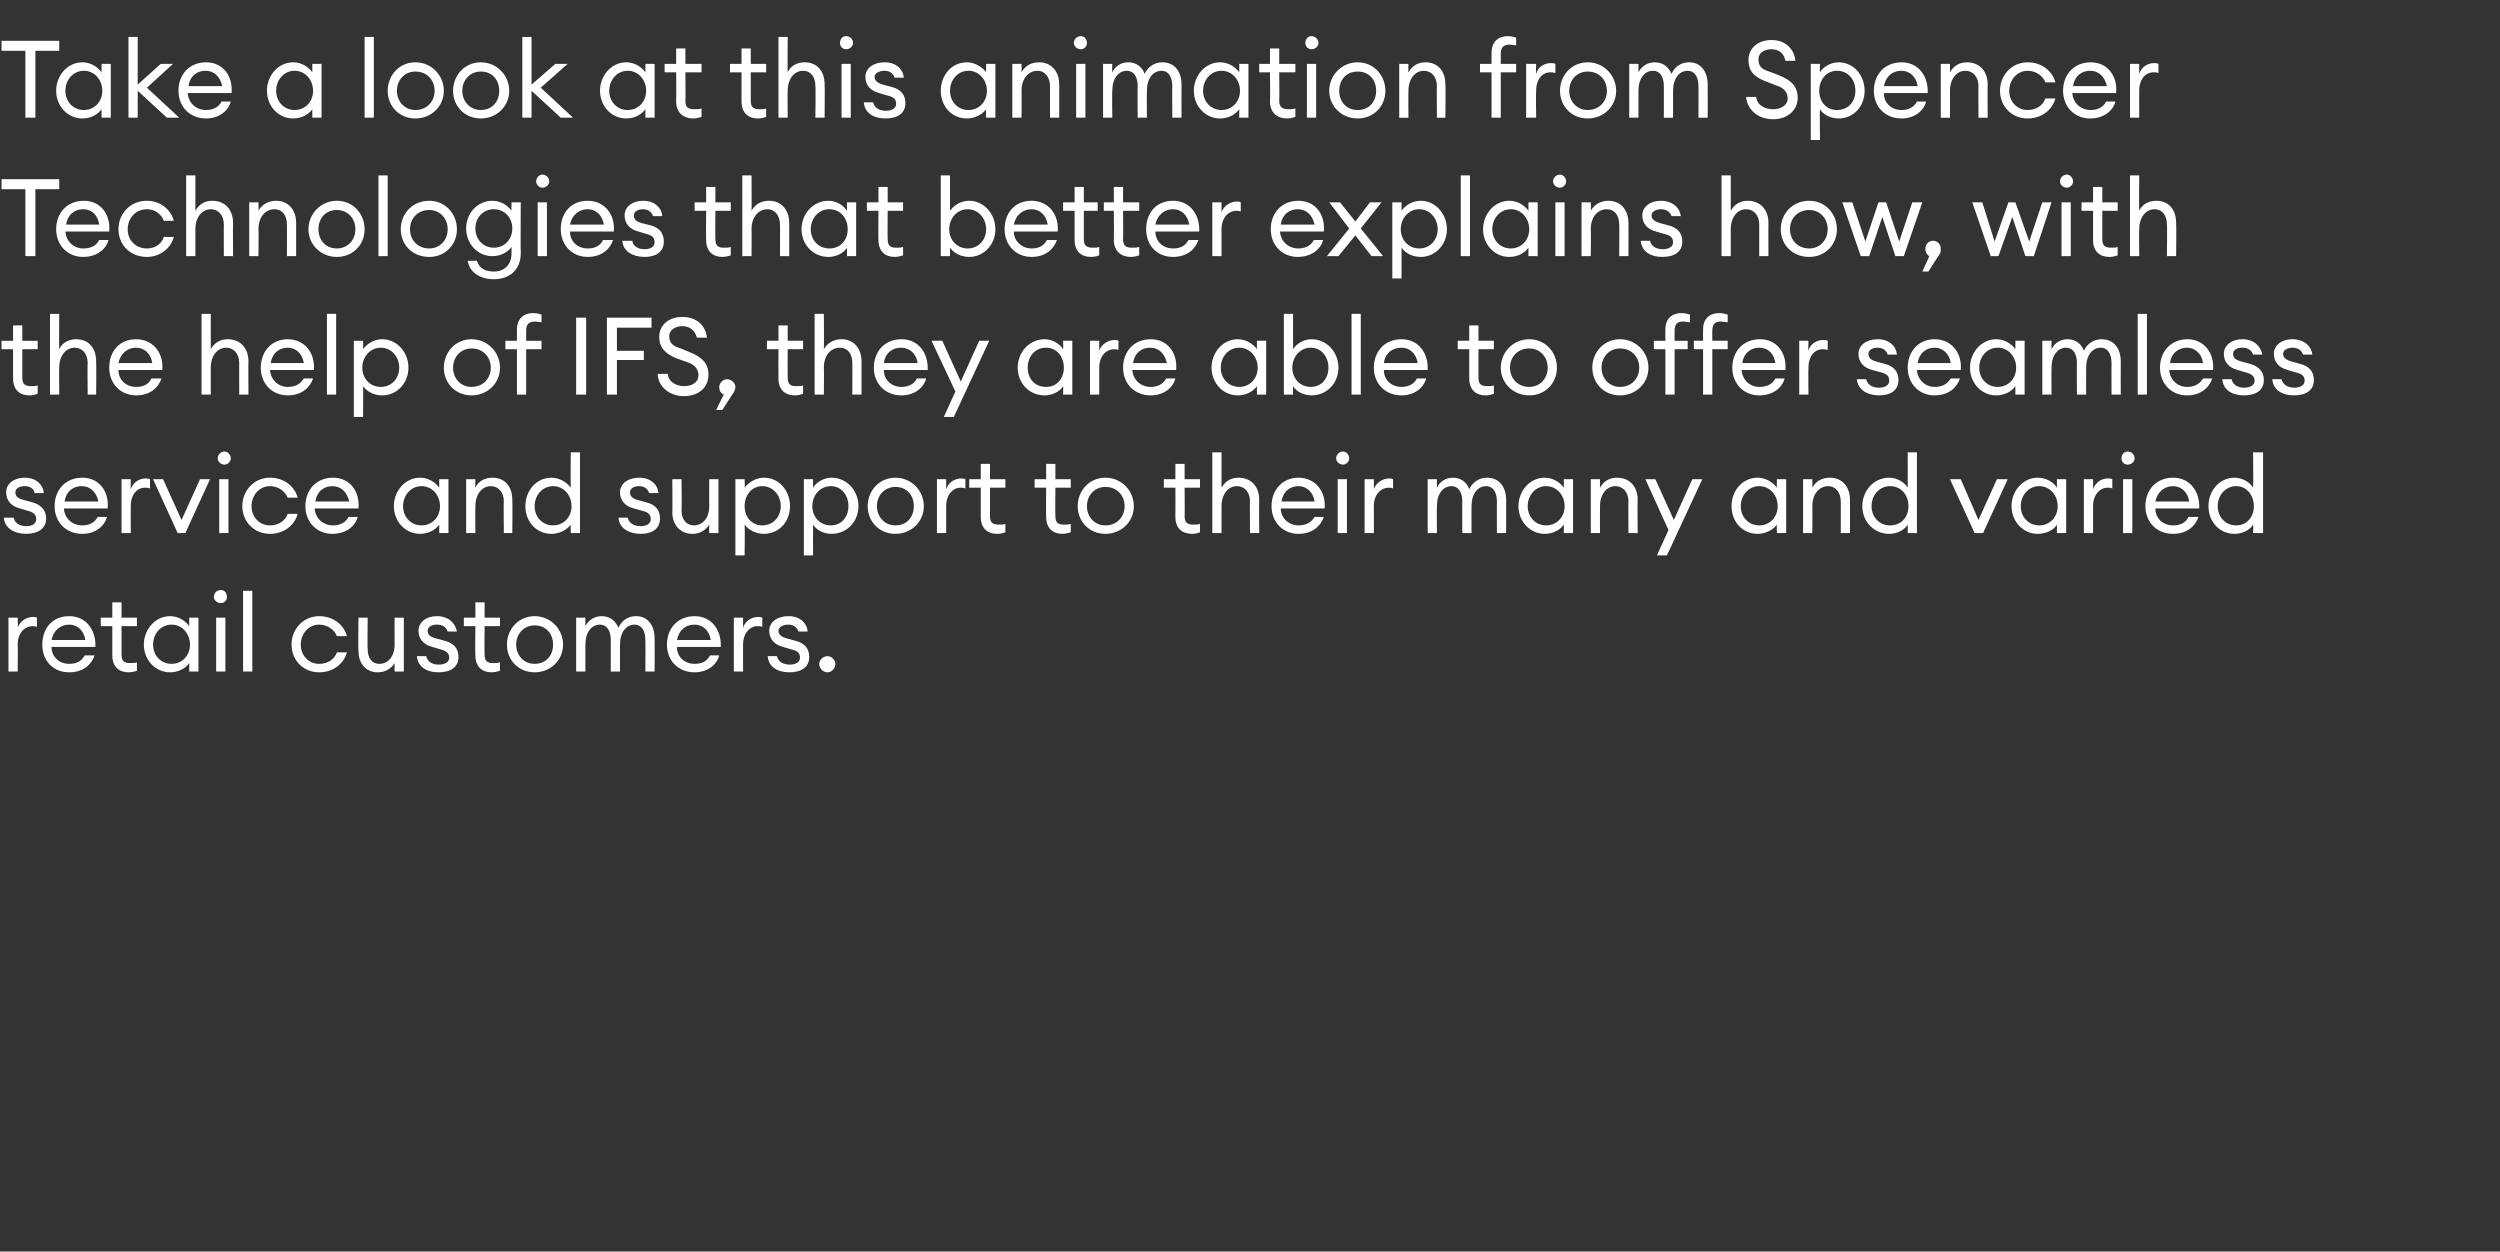 <?xml version="1.0" standalone="no"?><!DOCTYPE svg PUBLIC "-//W3C//DTD SVG 1.1//EN" "http://www.w3.org/Graphics/SVG/1.1/DTD/svg11.dtd"><svg xmlns="http://www.w3.org/2000/svg" version="1.1" width="325px" height="162.7px" viewBox="0 -4 325 162.7" style="top:-4px"><rect x="0" y="-4" width="325" height="162.7" fill="#333333" stroke="none"/><desc>Take a look at this animation from Spencer Technologies that better explains how, with the help of IFS, they are able</desc><defs/><g id="Polygon70902"><path d="m1.1 76.3h1.2s.04 1.34 0 1.3c.3-.9 1.2-1.4 2-1.4c.2 0 .3 0 .5.1v1.2c-.2-.1-.4-.1-.6-.1c-.9 0-1.9.8-1.9 2.4c.04.01 0 3.5 0 3.5H1.1v-7zM9 83.4c-2.1 0-3.5-1.5-3.5-3.6c0-2.1 1.3-3.7 3.5-3.7c2.2 0 3.5 1.8 3.4 4H6.7c0 1.3 1 2.2 2.3 2.2c.9 0 1.6-.3 2-1.1h1.3c-.4 1.2-1.5 2.2-3.3 2.2zm-2.3-4.2h4.4c-.2-1.3-1.1-2-2.1-2c-1 0-2 .6-2.3 2zm10 4.2c-1.2 0-2.1-.7-2.1-2.2v-3.8h-1.5v-1.1h1.5v-2h1.2v2h2v1.1h-2s-.01 3.66 0 3.7c0 .9.4 1.1 1.2 1.1c.2 0 .6 0 .8-.1v1.1c-.3.1-.6.2-1.1.2zm5.4-7.3c1.1 0 2 .6 2.5 1.3v-1.1h1.2v7h-1.2v-1.1c-.5.7-1.4 1.2-2.5 1.2c-1.9 0-3.4-1.6-3.4-3.6c0-2 1.5-3.7 3.4-3.7zm.2 1.1c-1.4 0-2.4 1.2-2.4 2.6c0 1.4 1 2.5 2.4 2.5c1.4 0 2.4-1.1 2.4-2.5c0-1.4-1-2.6-2.4-2.6zm6.4-2.8c-.5 0-.9-.4-.9-.8c0-.5.4-.9.9-.9c.5 0 .8.4.8.9c0 .4-.3.8-.8.8zm-.6 1.9h1.2v7h-1.2v-7zm3.5-3.5h1.2v10.5h-1.2V72.8zm9.9 10.6c-2.1 0-3.6-1.6-3.6-3.6c0-2 1.5-3.7 3.6-3.7c1.8 0 3.2 1.1 3.6 2.6h-1.3c-.3-.8-1.2-1.5-2.3-1.5c-1.4 0-2.4 1.2-2.4 2.6c0 1.4 1 2.5 2.4 2.5c1.1 0 2-.6 2.3-1.5h1.3c-.4 1.5-1.8 2.6-3.6 2.6zm5.1-7.1h1.2s-.05 4.1 0 4.1c0 1.2.6 1.9 1.5 1.9c1.1 0 2-.9 2-2.5c-.02-.04 0-3.5 0-3.5h1.2v7h-1.2s-.02-1.09 0-1.1c-.5.8-1.3 1.2-2.2 1.2c-1.5 0-2.5-1.1-2.5-2.8c-.05-.02 0-4.3 0-4.3zM57 83.4c-1.5 0-2.7-.7-2.8-2.1h1.2c.2.8.9 1.1 1.6 1.1c.8 0 1.4-.3 1.4-.9c0-.6-.4-.9-1.2-1.1l-1-.3c-1.2-.3-1.8-1.1-1.8-2.1c0-1.1 1-1.9 2.4-1.9c1.5 0 2.4.9 2.6 2h-1.2c-.2-.6-.7-.9-1.4-.9c-.7 0-1.2.3-1.2.8c0 .5.3.8 1.1 1l1.1.3c1.2.3 1.8 1 1.8 2.1c0 1.4-1.1 2-2.6 2zm6.9 0c-1.2 0-2.1-.7-2.1-2.2c-.05.01 0-3.8 0-3.8h-1.5v-1.1h1.5v-2h1.2v2h2v1.1h-2s-.04 3.66 0 3.7c0 .9.4 1.1 1.1 1.1c.3 0 .6 0 .9-.1v1.1c-.3.1-.7.2-1.1.2zm5.6 0c-2.1 0-3.6-1.6-3.6-3.6c0-2 1.5-3.7 3.6-3.7c2.1 0 3.7 1.7 3.7 3.7c0 2-1.6 3.6-3.7 3.6zm0-1.1c1.5 0 2.4-1.1 2.4-2.5c0-1.4-.9-2.5-2.4-2.5c-1.4 0-2.4 1.1-2.4 2.5c0 1.4 1 2.5 2.4 2.5zm5.4-6h1.2v1.1c.4-.8 1.2-1.3 2.1-1.3c1.1 0 1.8.6 2.2 1.5c.4-.9 1.2-1.5 2.3-1.5c1.5 0 2.4 1.2 2.4 2.9c.02-.01 0 4.3 0 4.3h-1.2s.02-4.13 0-4.1c0-1.2-.5-2-1.4-2c-1.1 0-1.9 1-1.9 2.6v3.5h-1.2v-4.1c0-1.2-.5-2-1.4-2c-1.1 0-1.9 1-1.9 2.6v3.5h-1.2v-7zm15.4 7.1c-2.1 0-3.6-1.5-3.6-3.6c0-2.1 1.4-3.7 3.6-3.7c2.2 0 3.5 1.8 3.4 4H88c0 1.3 1 2.2 2.3 2.2c.9 0 1.6-.3 2-1.1h1.2c-.3 1.2-1.5 2.2-3.2 2.2zM88 79.2h4.4c-.2-1.3-1.1-2-2.1-2c-1.1 0-2 .6-2.3 2zm7.4-2.9h1.2v1.3c.3-.9 1.1-1.4 2-1.4c.1 0 .3 0 .5.1v1.2c-.2-.1-.4-.1-.7-.1c-.8 0-1.8.8-1.8 2.4v3.5h-1.2v-7zm7.2 7.1c-1.5 0-2.7-.7-2.8-2.1h1.2c.2.8.9 1.1 1.7 1.1c.7 0 1.3-.3 1.3-.9c0-.6-.3-.9-1.2-1.1l-1-.3c-1.2-.3-1.8-1.1-1.8-2.1c0-1.1 1-1.9 2.5-1.9c1.5 0 2.4.9 2.5 2h-1.2c-.2-.6-.7-.9-1.3-.9c-.7 0-1.3.3-1.3.8c0 .5.4.8 1.1 1l1.1.3c1.2.3 1.8 1 1.8 2.1c0 1.4-1.1 2-2.6 2zm5 0c-.6 0-1.1-.5-1.1-1.1c0-.5.5-1 1.1-1c.5 0 1 .5 1 1c0 .6-.5 1.1-1 1.1z" stroke="none" fill="#fff"/></g><g id="Polygon70901"><path d="m3.4 65.4c-1.5 0-2.8-.7-2.9-2.1h1.3c.1.8.9 1.1 1.6 1.1c.8 0 1.3-.3 1.3-.9c0-.6-.3-.9-1.1-1.1l-1-.3C1.4 61.8.8 61 .8 60c0-1.1 1-1.9 2.4-1.9c1.5 0 2.4.9 2.5 2H4.5c-.1-.6-.6-.9-1.3-.9c-.7 0-1.2.3-1.2.8c0 .5.3.8 1.1 1l1.1.3c1.1.3 1.8 1 1.8 2.1c0 1.4-1.2 2-2.6 2zm7.3 0c-2.1 0-3.6-1.5-3.6-3.6c0-2.1 1.4-3.7 3.6-3.7c2.2 0 3.5 1.8 3.3 4H8.3c.1 1.3 1.1 2.2 2.4 2.2c.8 0 1.6-.3 2-1.1h1.2c-.3 1.2-1.5 2.2-3.2 2.2zm-2.3-4.2h4.4c-.3-1.3-1.1-2-2.2-2c-1 0-2 .6-2.2 2zm7.4-2.9h1.2s-.02 1.34 0 1.3c.3-.9 1.1-1.4 1.9-1.4c.2 0 .4 0 .6.1v1.2c-.2-.1-.4-.1-.7-.1c-.9 0-1.8.8-1.8 2.4c-.02.01 0 3.5 0 3.5h-1.2v-7zm4.1 0h1.3l2.4 5.3l2.4-5.3h1.3l-3.2 7h-1l-3.2-7zm9.3-1.9c-.5 0-.9-.4-.9-.8c0-.5.4-.9.9-.9c.4 0 .8.4.8.9c0 .4-.4.8-.8.8zm-.7 1.9h1.2v7h-1.2v-7zm6.6 7.1c-2.1 0-3.6-1.6-3.6-3.6c0-2 1.5-3.7 3.6-3.7c1.8 0 3.2 1.1 3.6 2.6h-1.3c-.3-.8-1.2-1.5-2.3-1.5c-1.4 0-2.4 1.2-2.4 2.6c0 1.4 1 2.5 2.4 2.5c1.1 0 2-.6 2.3-1.5h1.3c-.4 1.5-1.8 2.6-3.6 2.6zm8.1 0c-2 0-3.5-1.5-3.5-3.6c0-2.1 1.4-3.7 3.6-3.7c2.2 0 3.5 1.8 3.3 4h-5.7c.1 1.3 1.1 2.2 2.4 2.2c.8 0 1.6-.3 2-1.1h1.2c-.3 1.2-1.5 2.2-3.3 2.2zM41 61.2h4.4c-.3-1.3-1.1-2-2.2-2c-1 0-2 .6-2.2 2zm13.6-3.1c1.1 0 2 .6 2.5 1.3c-.01-.04 0-1.1 0-1.1h1.2v7h-1.2s-.01-1.09 0-1.1c-.5.7-1.4 1.2-2.5 1.2c-1.9 0-3.4-1.6-3.4-3.6c0-2 1.5-3.7 3.4-3.7zm.2 1.1c-1.4 0-2.4 1.2-2.4 2.6c0 1.4 1 2.5 2.4 2.5c1.4 0 2.4-1.1 2.4-2.5c0-1.4-1-2.6-2.4-2.6zm5.8-.9h1.2s-.03 1.06 0 1.1c.4-.9 1.3-1.3 2.2-1.3c1.6 0 2.6 1.1 2.6 2.9c.04-.03 0 4.3 0 4.3h-1.1s-.05-4.15 0-4.1c0-1.2-.7-2-1.7-2c-1.1 0-2 1-2 2.6c-.03.01 0 3.5 0 3.5h-1.2v-7zm11.1-.2c1 0 2 .6 2.5 1.3c-.04-.04 0-4.6 0-4.6h1.2v10.5h-1.2s-.04-1.09 0-1.1c-.5.7-1.5 1.2-2.5 1.2c-2 0-3.4-1.6-3.4-3.6c0-2 1.4-3.7 3.4-3.7zm.2 1.1c-1.4 0-2.4 1.2-2.4 2.6c0 1.4 1 2.5 2.4 2.5c1.4 0 2.4-1.1 2.4-2.5c0-1.4-1-2.6-2.4-2.6zm11.4 6.2c-1.5 0-2.8-.7-2.9-2.1h1.2c.2.8.9 1.1 1.7 1.1c.7 0 1.3-.3 1.3-.9c0-.6-.3-.9-1.1-1.1l-1.1-.3c-1.2-.3-1.8-1.1-1.8-2.1c0-1.1 1-1.9 2.5-1.9c1.5 0 2.4.9 2.5 2h-1.2c-.2-.6-.7-.9-1.3-.9c-.7 0-1.2.3-1.2.8c0 .5.3.8 1 1l1.1.3c1.2.3 1.8 1 1.8 2.1c0 1.4-1.1 2-2.5 2zm4.1-7.1h1.2s.05 4.1 0 4.1c0 1.2.7 1.9 1.6 1.9c1.1 0 2-.9 2-2.5c-.02-.04 0-3.5 0-3.5h1.2v7h-1.2s-.02-1.09 0-1.1c-.5.8-1.3 1.2-2.2 1.2c-1.5 0-2.6-1.1-2.6-2.8c.04-.02 0-4.3 0-4.3zm8.2 0h1.2s.05 1.06 0 1.1c.5-.7 1.5-1.3 2.5-1.3c2 0 3.4 1.7 3.4 3.7c0 2-1.4 3.6-3.4 3.6c-1 0-2-.5-2.5-1.2c.05.01 0 4 0 4h-1.2v-9.9zm3.5.9c-1.4 0-2.3 1.2-2.3 2.6c0 1.4.9 2.5 2.3 2.5c1.4 0 2.4-1.1 2.4-2.5c0-1.4-1-2.6-2.4-2.6zm5.4-.9h1.2s-.02 1.06 0 1.1c.4-.7 1.4-1.3 2.4-1.3c2 0 3.5 1.7 3.5 3.7c0 2-1.5 3.6-3.5 3.6c-1 0-2-.5-2.4-1.2c-.02.01 0 4 0 4h-1.2v-9.9zm3.5.9c-1.4 0-2.4 1.2-2.4 2.6c0 1.4 1 2.5 2.4 2.5c1.4 0 2.3-1.1 2.3-2.5c0-1.4-.9-2.6-2.3-2.6zm8.4 6.2c-2.1 0-3.6-1.6-3.6-3.6c0-2 1.5-3.7 3.6-3.7c2.1 0 3.7 1.7 3.7 3.7c0 2-1.6 3.6-3.7 3.6zm0-1.1c1.5 0 2.4-1.1 2.4-2.5c0-1.4-.9-2.5-2.4-2.5c-1.4 0-2.4 1.1-2.4 2.5c0 1.4 1 2.5 2.4 2.5zm5.4-6h1.2v1.3c.3-.9 1.1-1.4 2-1.4c.1 0 .3 0 .5.1v1.2c-.2-.1-.4-.1-.7-.1c-.8 0-1.8.8-1.8 2.4v3.5h-1.2v-7zm7.8 7.1c-1.2 0-2.1-.7-2.1-2.2v-3.8H126v-1.1h1.5v-2h1.2v2h2v1.1h-2v3.7c0 .9.4 1.1 1.2 1.1c.3 0 .6 0 .8-.1v1.1c-.3.1-.6.2-1.1.2zm8.5 0c-1.2 0-2.1-.7-2.1-2.2c-.03.01 0-3.8 0-3.8h-1.5v-1.1h1.5v-2h1.2v2h2v1.1h-2s-.03 3.66 0 3.7c0 .9.4 1.1 1.1 1.1c.3 0 .7 0 .9-.1v1.1c-.3.1-.7.2-1.1.2zm5.6 0c-2.1 0-3.6-1.6-3.6-3.6c0-2 1.5-3.7 3.6-3.7c2.1 0 3.7 1.7 3.7 3.7c0 2-1.6 3.6-3.7 3.6zm0-1.1c1.5 0 2.5-1.1 2.5-2.5c0-1.4-1-2.5-2.5-2.5c-1.4 0-2.4 1.1-2.4 2.5c0 1.4 1 2.5 2.4 2.5zm11.3 1.1c-1.3 0-2.2-.7-2.2-2.2c.02.01 0-3.8 0-3.8h-1.5v-1.1h1.5v-2h1.2v2h2v1.1h-2s.03 3.66 0 3.7c0 .9.4 1.1 1.2 1.1c.3 0 .6 0 .8-.1v1.1c-.3.1-.6.2-1 .2zm2.6-10.6h1.2v4.6c.5-.9 1.3-1.3 2.2-1.3c1.6 0 2.7 1.1 2.7 2.9c-.04-.03 0 4.3 0 4.3h-1.2s-.03-4.15 0-4.1c0-1.2-.7-2-1.7-2c-1.1 0-2 1-2 2.6v3.5h-1.2V54.8zm11.2 10.6c-2 0-3.5-1.5-3.5-3.6c0-2.1 1.4-3.7 3.5-3.7c2.2 0 3.6 1.8 3.4 4h-5.7c0 1.3 1.1 2.2 2.3 2.2c.9 0 1.6-.3 2.1-1.1h1.2c-.4 1.2-1.5 2.2-3.3 2.2zm-2.2-4.2h4.3c-.2-1.3-1.1-2-2.1-2c-1 0-2 .6-2.2 2zm8-4.8c-.5 0-.9-.4-.9-.8c0-.5.4-.9.9-.9c.4 0 .8.4.8.9c0 .4-.4.8-.8.8zm-.7 1.9h1.2v7h-1.2v-7zm3.5 0h1.2s.02 1.34 0 1.3c.3-.9 1.2-1.4 2-1.4c.2 0 .3 0 .5.1v1.2c-.2-.1-.4-.1-.6-.1c-.9 0-1.9.8-1.9 2.4c.02.01 0 3.5 0 3.5h-1.2v-7zm8.2 0h1.2s-.03 1.06 0 1.1c.4-.8 1.1-1.3 2.1-1.3c1 0 1.8.6 2.1 1.5c.4-.9 1.3-1.5 2.3-1.5c1.6 0 2.5 1.2 2.5 2.9v4.3h-1.2s-.02-4.13 0-4.1c0-1.2-.5-2-1.4-2c-1.1 0-1.9 1-1.9 2.6c-.02.01 0 3.5 0 3.5h-1.2s-.02-4.13 0-4.1c0-1.2-.5-2-1.4-2c-1.1 0-1.9 1-1.9 2.6c-.03.01 0 3.5 0 3.5h-1.2v-7zm15.2-.2c1.1 0 2 .6 2.5 1.3c.01-.04 0-1.1 0-1.1h1.2v7h-1.2s.01-1.09 0-1.1c-.5.7-1.4 1.2-2.5 1.2c-1.9 0-3.4-1.6-3.4-3.6c0-2 1.5-3.7 3.4-3.7zm.2 1.1c-1.4 0-2.4 1.2-2.4 2.6c0 1.4 1 2.5 2.4 2.5c1.4 0 2.4-1.1 2.4-2.5c0-1.4-1-2.6-2.4-2.6zm5.8-.9h1.2s-.02 1.06 0 1.1c.5-.9 1.3-1.3 2.2-1.3c1.6 0 2.7 1.1 2.7 2.9c-.05-.03 0 4.3 0 4.3h-1.2s-.04-4.15 0-4.1c0-1.2-.7-2-1.7-2c-1.1 0-2 1-2 2.6c-.02.01 0 3.5 0 3.5h-1.2v-7zm8.6 9.9l1.5-3.3l-3-6.6h1.3l2.4 5.3l2.4-5.3h1.3l-4.6 9.9h-1.3zm13.1-10.1c1 0 2 .6 2.5 1.3c-.04-.04 0-1.1 0-1.1h1.2v7H231s-.04-1.09 0-1.1c-.5.7-1.5 1.2-2.5 1.2c-2 0-3.4-1.6-3.4-3.6c0-2 1.4-3.7 3.4-3.7zm.2 1.1c-1.4 0-2.4 1.2-2.4 2.6c0 1.4 1 2.5 2.4 2.5c1.4 0 2.4-1.1 2.4-2.5c0-1.4-1-2.6-2.4-2.6zm5.7-.9h1.2s.03 1.06 0 1.1c.5-.9 1.3-1.3 2.3-1.3c1.5 0 2.6 1.1 2.6 2.9v4.3h-1.2v-4.1c0-1.2-.7-2-1.6-2c-1.2 0-2.1 1-2.1 2.6c.03.01 0 3.5 0 3.5h-1.2v-7zm11.2-.2c1 0 2 .6 2.4 1.3c.02-.04 0-4.6 0-4.6h1.2v10.5H248s.02-1.09 0-1.1c-.4.7-1.4 1.2-2.4 1.2c-2 0-3.5-1.6-3.5-3.6c0-2 1.5-3.7 3.5-3.7zm.1 1.1c-1.4 0-2.4 1.2-2.4 2.6c0 1.4 1 2.5 2.4 2.5c1.5 0 2.4-1.1 2.4-2.5c0-1.4-.9-2.6-2.4-2.6zm7.8-.9h1.4l2.3 5.3l2.4-5.3h1.4l-3.2 7h-1.1l-3.2-7zm11.4-.2c1.1 0 2.1.6 2.5 1.3c.01-.04 0-1.1 0-1.1h1.2v7h-1.2s.01-1.09 0-1.1c-.4.7-1.4 1.2-2.5 1.2c-1.9 0-3.4-1.6-3.4-3.6c0-2 1.5-3.7 3.4-3.7zm.2 1.1c-1.4 0-2.4 1.2-2.4 2.6c0 1.4 1 2.5 2.4 2.5c1.4 0 2.4-1.1 2.4-2.5c0-1.4-1-2.6-2.4-2.6zm5.8-.9h1.2v1.3c.3-.9 1.1-1.4 1.9-1.4c.2 0 .4 0 .6.1v1.2c-.2-.1-.4-.1-.7-.1c-.8 0-1.8.8-1.8 2.4v3.5h-1.2v-7zm5.7-1.9c-.5 0-.8-.4-.8-.8c0-.5.3-.9.8-.9c.5 0 .9.4.9.9c0 .4-.4.8-.9.8zm-.6 1.9h1.2v7H276v-7zm6.5 7.1c-2.1 0-3.6-1.5-3.6-3.6c0-2.1 1.4-3.7 3.6-3.7c2.2 0 3.5 1.8 3.4 4h-5.7c0 1.3 1 2.2 2.3 2.2c.9 0 1.6-.3 2-1.1h1.3c-.4 1.2-1.5 2.2-3.3 2.2zm-2.3-4.2h4.4c-.2-1.3-1.1-2-2.1-2c-1 0-2 .6-2.3 2zm10.3-3.1c1 0 2 .6 2.4 1.3c.05-.04 0-4.6 0-4.6h1.3v10.5h-1.3s.05-1.09 0-1.1c-.4.7-1.4 1.2-2.4 1.2c-2 0-3.4-1.6-3.4-3.6c0-2 1.4-3.7 3.4-3.7zm.2 1.1c-1.4 0-2.4 1.2-2.4 2.6c0 1.4 1 2.5 2.4 2.5c1.4 0 2.3-1.1 2.3-2.5c0-1.4-.9-2.6-2.3-2.6z" stroke="none" fill="#fff"/></g><g id="Polygon70900"><path d="m3.8 47.4c-1.2 0-2.1-.7-2.1-2.2v-3.8H.2v-1.1h1.5v-2h1.2v2h2v1.1h-2s.01 3.66 0 3.7c0 .9.4 1.1 1.2 1.1c.3 0 .6 0 .8-.1v1.1c-.3.1-.6.2-1.1.2zm2.7-10.6h1.2s-.03 4.56 0 4.6c.4-.9 1.3-1.3 2.2-1.3c1.6 0 2.6 1.1 2.6 2.9c.04-.03 0 4.3 0 4.3h-1.1s-.05-4.15 0-4.1c0-1.2-.7-2-1.7-2c-1.1 0-2 1-2 2.6c-.03.01 0 3.5 0 3.5H6.5V36.8zm11.2 10.6c-2 0-3.5-1.5-3.5-3.6c0-2.1 1.3-3.7 3.5-3.7c2.2 0 3.6 1.8 3.4 4h-5.7c0 1.3 1 2.2 2.3 2.2c.9 0 1.6-.3 2-1.1h1.3c-.4 1.2-1.5 2.2-3.3 2.2zm-2.3-4.2h4.4c-.2-1.3-1.1-2-2.1-2c-1 0-2 .6-2.3 2zm10.8-6.4h1.2v4.6c.5-.9 1.3-1.3 2.2-1.3c1.6 0 2.7 1.1 2.7 2.9c-.03-.03 0 4.3 0 4.3h-1.2s-.02-4.15 0-4.1c0-1.2-.7-2-1.7-2c-1.1 0-2 1-2 2.6v3.5h-1.2V36.8zm11.2 10.6c-2 0-3.5-1.5-3.5-3.6c0-2.1 1.4-3.7 3.5-3.7c2.2 0 3.6 1.8 3.4 4h-5.7c.1 1.3 1.1 2.2 2.3 2.2c.9 0 1.6-.3 2.1-1.1h1.2c-.4 1.2-1.5 2.2-3.3 2.2zm-2.2-4.2h4.3c-.2-1.3-1.1-2-2.1-2c-1 0-2 .6-2.2 2zm7.3-6.4h1.2v10.5h-1.2V36.8zm3.5 3.5h1.2s.03 1.06 0 1.1c.5-.7 1.4-1.3 2.5-1.3c1.9 0 3.4 1.7 3.4 3.7c0 2-1.5 3.6-3.4 3.6c-1.1 0-2-.5-2.5-1.2c.03.01 0 4 0 4H46v-9.9zm3.5.9c-1.4 0-2.4 1.2-2.4 2.6c0 1.4 1 2.5 2.4 2.5c1.4 0 2.4-1.1 2.4-2.5c0-1.4-1-2.6-2.4-2.6zm11.8 6.2c-2.1 0-3.6-1.6-3.6-3.6c0-2 1.5-3.7 3.6-3.7c2.1 0 3.7 1.7 3.7 3.7c0 2-1.6 3.6-3.7 3.6zm0-1.1c1.5 0 2.5-1.1 2.5-2.5c0-1.4-1-2.5-2.5-2.5c-1.4 0-2.4 1.1-2.4 2.5c0 1.4 1 2.5 2.4 2.5zm5.9-4.9h-1.5v-1.1h1.5v-1.4c0-1.5.9-2.2 2.1-2.2c.5 0 .8.1 1.1.2v1c-.2 0-.6-.1-.8-.1c-.8 0-1.2.3-1.2 1.2v1.3h2v1.1h-2v5.9h-1.2v-5.9zm7.7-4.1h1.3v10h-1.3v-10zm4 0h5.8v1.3h-4.5v3h3.5v1.2h-3.5v4.5h-1.3v-10zm7.9 7.3c.1 1.1 1.2 1.6 2.1 1.6c1.1 0 1.9-.5 1.9-1.4c0-.8-.5-1.4-1.4-1.7l-1.4-.5c-1.5-.6-2.3-1.4-2.3-2.8c0-1.6 1.3-2.6 3-2.6c2.1 0 3.1 1.4 3.2 2.7h-1.3c-.3-1.1-1.1-1.5-1.9-1.5c-.9 0-1.7.5-1.7 1.3c0 .9.5 1.3 1.5 1.6l1.2.5c1.5.6 2.4 1.4 2.4 2.9c0 1.7-1.3 2.8-3.2 2.8c-2 0-3.4-1.4-3.4-2.9h1.3zm7.1 4.7h-.8s.98-2.02 1-2c-.4-.2-.6-.5-.6-1c0-.5.5-1 1-1c.6 0 1.1.5 1.1 1c0 .3-.1.5-.2.7c-.02-.02-1.5 2.3-1.5 2.3zm9.4-1.9c-1.2 0-2.1-.7-2.1-2.2c-.02.01 0-3.8 0-3.8h-1.5v-1.1h1.5v-2h1.2v2h2v1.1h-2s-.02 3.66 0 3.7c0 .9.4 1.1 1.1 1.1c.3 0 .7 0 .9-.1v1.1c-.3.1-.6.2-1.1.2zm2.6-10.6h1.2s.04 4.56 0 4.6c.5-.9 1.4-1.3 2.3-1.3c1.5 0 2.6 1.1 2.6 2.9v4.3h-1.2s.02-4.15 0-4.1c0-1.2-.6-2-1.6-2c-1.2 0-2.1 1-2.1 2.6c.04.01 0 3.5 0 3.5h-1.2V36.8zm11.3 10.6c-2.1 0-3.6-1.5-3.6-3.6c0-2.1 1.4-3.7 3.6-3.7c2.2 0 3.5 1.8 3.4 4h-5.7c0 1.3 1 2.2 2.3 2.2c.8 0 1.6-.3 2-1.1h1.2c-.3 1.2-1.5 2.2-3.2 2.2zm-2.3-4.2h4.4c-.2-1.3-1.1-2-2.2-2c-1 0-2 .6-2.2 2zm7.8 7l1.5-3.3l-3.1-6.6h1.4l2.4 5.3l2.4-5.3h1.3l-4.6 9.9h-1.3zm13.1-10.1c1 0 2 .6 2.4 1.3c.04-.04 0-1.1 0-1.1h1.2v7h-1.2s.04-1.09 0-1.1c-.4.7-1.4 1.2-2.4 1.2c-2 0-3.5-1.6-3.5-3.6c0-2 1.5-3.7 3.5-3.7zm.2 1.1c-1.5 0-2.4 1.2-2.4 2.6c0 1.4.9 2.5 2.4 2.5c1.4 0 2.3-1.1 2.3-2.5c0-1.4-.9-2.6-2.3-2.6zm5.7-.9h1.2v1.3c.3-.9 1.2-1.4 2-1.4c.2 0 .3 0 .5.1v1.2c-.2-.1-.4-.1-.6-.1c-.9 0-1.9.8-1.9 2.4v3.5h-1.2v-7zm7.9 7.1c-2.1 0-3.6-1.5-3.6-3.6c0-2.1 1.4-3.7 3.6-3.7c2.2 0 3.5 1.8 3.3 4h-5.7c.1 1.3 1.1 2.2 2.4 2.2c.8 0 1.6-.3 2-1.1h1.2c-.3 1.2-1.5 2.2-3.2 2.2zm-2.3-4.2h4.4c-.3-1.3-1.1-2-2.2-2c-1 0-2 .6-2.2 2zm13.6-3.1c1.1 0 2 .6 2.5 1.3c.01-.04 0-1.1 0-1.1h1.2v7h-1.2s.01-1.09 0-1.1c-.5.7-1.4 1.2-2.5 1.2c-1.9 0-3.4-1.6-3.4-3.6c0-2 1.5-3.7 3.4-3.7zm.2 1.1c-1.4 0-2.4 1.2-2.4 2.6c0 1.4 1 2.5 2.4 2.5c1.4 0 2.4-1.1 2.4-2.5c0-1.4-1-2.6-2.4-2.6zm7 6.1h-1.2V36.8h1.2s-.02 4.56 0 4.6c.4-.7 1.4-1.3 2.4-1.3c2 0 3.5 1.7 3.5 3.7c0 2-1.5 3.6-3.5 3.6c-1 0-2-.5-2.4-1.2c-.02.01 0 1.1 0 1.1zm2.3-6.1c-1.4 0-2.4 1.2-2.4 2.6c0 1.4 1 2.5 2.4 2.5c1.4 0 2.3-1.1 2.3-2.5c0-1.4-.9-2.6-2.3-2.6zm5.3-4.4h1.2v10.5h-1.2V36.8zm6.5 10.6c-2.1 0-3.6-1.5-3.6-3.6c0-2.1 1.4-3.7 3.6-3.7c2.2 0 3.5 1.8 3.4 4h-5.7c0 1.3 1 2.2 2.3 2.2c.8 0 1.6-.3 2-1.1h1.2c-.3 1.2-1.5 2.2-3.2 2.2zm-2.3-4.2h4.4c-.2-1.3-1.1-2-2.1-2c-1.1 0-2.1.6-2.3 2zm13.2 4.2c-1.2 0-2.1-.7-2.1-2.2v-3.8h-1.5v-1.1h1.5v-2h1.2v2h2v1.1h-2v3.7c0 .9.4 1.1 1.2 1.1c.3 0 .6 0 .8-.1v1.1c-.3.1-.6.2-1.1.2zm5.7 0c-2.1 0-3.7-1.6-3.7-3.6c0-2 1.6-3.7 3.7-3.7c2.1 0 3.6 1.7 3.6 3.7c0 2-1.5 3.6-3.6 3.6zm0-1.1c1.4 0 2.4-1.1 2.4-2.5c0-1.4-1-2.5-2.4-2.5c-1.5 0-2.5 1.1-2.5 2.5c0 1.4 1 2.5 2.5 2.5zm11.8 1.1c-2.1 0-3.6-1.6-3.6-3.6c0-2 1.5-3.7 3.6-3.7c2.1 0 3.7 1.7 3.7 3.7c0 2-1.6 3.6-3.7 3.6zm0-1.1c1.5 0 2.5-1.1 2.5-2.5c0-1.4-1-2.5-2.5-2.5c-1.4 0-2.4 1.1-2.4 2.5c0 1.4 1 2.5 2.4 2.5zm5.9-4.9H215v-1.1h1.5s-.02-1.46 0-1.5c0-1.4.9-2.1 2.1-2.1c.4 0 .8.1 1.1.2v1c-.2 0-.6-.1-.9-.1c-.7 0-1.1.3-1.1 1.2c-.02 0 0 1.3 0 1.3h1.7v1.1h-1.7v5.9h-1.2v-5.9zm4.9 0h-1.2v-1.1h1.2s-.02-1.46 0-1.5c0-1.4.9-2.1 2.1-2.1c.4 0 .8.1 1.1.2v1c-.2 0-.6-.1-.9-.1c-.7 0-1.1.3-1.1 1.2c-.02 0 0 1.3 0 1.3h2v1.1h-2v5.9h-1.2v-5.9zm7.3 6c-2 0-3.5-1.5-3.5-3.6c0-2.1 1.4-3.7 3.6-3.7c2.2 0 3.5 1.8 3.3 4h-5.7c.1 1.3 1.1 2.2 2.3 2.2c.9 0 1.7-.3 2.1-1.1h1.2c-.3 1.2-1.5 2.2-3.3 2.2zm-2.2-4.2h4.3c-.2-1.3-1-2-2.1-2c-1 0-2 .6-2.2 2zm7.4-2.9h1.2s-.04 1.34 0 1.3c.2-.9 1.1-1.4 1.9-1.4c.2 0 .4 0 .6.1v1.2c-.3-.1-.5-.1-.7-.1c-.9 0-1.8.8-1.8 2.4c-.04.01 0 3.5 0 3.5h-1.2v-7zm10.4 7.1c-1.5 0-2.8-.7-2.9-2.1h1.2c.2.8.9 1.1 1.7 1.1c.7 0 1.3-.3 1.3-.9c0-.6-.3-.9-1.1-1.1l-1.1-.3c-1.2-.3-1.8-1.1-1.8-2.1c0-1.1 1-1.9 2.5-1.9c1.5 0 2.4.9 2.5 2h-1.2c-.2-.6-.7-.9-1.3-.9c-.7 0-1.2.3-1.2.8c0 .5.3.8 1 1l1.1.3c1.2.3 1.8 1 1.8 2.1c0 1.4-1.1 2-2.5 2zm7.2 0c-2 0-3.5-1.5-3.5-3.6c0-2.1 1.4-3.7 3.5-3.7c2.2 0 3.6 1.8 3.4 4h-5.7c.1 1.3 1.1 2.2 2.3 2.2c.9 0 1.6-.3 2.1-1.1h1.2c-.4 1.2-1.5 2.2-3.3 2.2zm-2.2-4.2h4.3c-.2-1.3-1.1-2-2.1-2c-1 0-2 .6-2.2 2zm10.2-3.1c1.1 0 2 .6 2.5 1.3c-.01-.04 0-1.1 0-1.1h1.2v7H262s-.01-1.09 0-1.1c-.5.7-1.4 1.2-2.5 1.2c-1.9 0-3.4-1.6-3.4-3.6c0-2 1.5-3.7 3.4-3.7zm.2 1.1c-1.4 0-2.4 1.2-2.4 2.6c0 1.4 1 2.5 2.4 2.5c1.4 0 2.4-1.1 2.4-2.5c0-1.4-1-2.6-2.4-2.6zm5.8-.9h1.2s-.03 1.06 0 1.1c.4-.8 1.1-1.3 2.1-1.3c1 0 1.8.6 2.1 1.5c.4-.9 1.3-1.5 2.3-1.5c1.6 0 2.5 1.2 2.5 2.9c-.02-.01 0 4.3 0 4.3h-1.2s-.02-4.13 0-4.1c0-1.2-.5-2-1.4-2c-1.1 0-1.9 1-1.9 2.6c-.02.01 0 3.5 0 3.5H270s-.03-4.13 0-4.1c0-1.2-.5-2-1.4-2c-1.1 0-1.9 1-1.9 2.6c-.03.01 0 3.5 0 3.5h-1.2v-7zm12.4-3.5h1.2v10.5h-1.2V36.8zm6.4 10.6c-2 0-3.5-1.5-3.5-3.6c0-2.1 1.4-3.7 3.6-3.7c2.1 0 3.5 1.8 3.3 4H282c.1 1.3 1.1 2.2 2.3 2.2c.9 0 1.6-.3 2.1-1.1h1.2c-.4 1.2-1.5 2.2-3.3 2.2zm-2.2-4.2h4.3c-.2-1.3-1.1-2-2.1-2c-1 0-2 .6-2.2 2zm9.6 4.2c-1.5 0-2.7-.7-2.8-2.1h1.2c.2.8.9 1.1 1.6 1.1c.8 0 1.4-.3 1.4-.9c0-.6-.4-.9-1.2-1.1l-1-.3c-1.2-.3-1.8-1.1-1.8-2.1c0-1.1 1-1.9 2.4-1.9c1.5 0 2.4.9 2.6 2h-1.2c-.2-.6-.7-.9-1.4-.9c-.7 0-1.2.3-1.2.8c0 .5.3.8 1.1 1l1.1.3c1.1.3 1.8 1 1.8 2.1c0 1.4-1.1 2-2.6 2zm6.5 0c-1.5 0-2.7-.7-2.8-2.1h1.2c.2.8.9 1.1 1.7 1.1c.7 0 1.3-.3 1.3-.9c0-.6-.3-.9-1.2-1.1l-1-.3c-1.2-.3-1.8-1.1-1.8-2.1c0-1.1 1-1.9 2.4-1.9c1.5 0 2.5.9 2.6 2h-1.2c-.2-.6-.7-.9-1.4-.9c-.6 0-1.2.3-1.2.8c0 .5.4.8 1.1 1l1.1.3c1.2.3 1.8 1 1.8 2.1c0 1.4-1.1 2-2.6 2z" stroke="none" fill="#fff"/></g><g id="Polygon70899"><path d="m3.3 20.6H.2v-1.3h7.5v1.3H4.6v8.7H3.3v-8.7zm7.5 8.8c-2 0-3.5-1.5-3.5-3.6c0-2.1 1.4-3.7 3.6-3.7c2.2 0 3.5 1.8 3.3 4H8.5c.1 1.3 1.1 2.2 2.3 2.2c.9 0 1.7-.3 2.1-1.1h1.2c-.3 1.2-1.5 2.2-3.3 2.2zm-2.2-4.2h4.3c-.2-1.3-1-2-2.1-2c-1 0-2 .6-2.2 2zm10.5 4.2c-2.2 0-3.7-1.6-3.7-3.6c0-2 1.5-3.7 3.7-3.7c1.7 0 3.1 1.1 3.5 2.6h-1.3c-.3-.8-1.1-1.5-2.2-1.5c-1.5 0-2.5 1.2-2.5 2.6c0 1.4 1 2.5 2.5 2.5c1.1 0 1.9-.6 2.2-1.5h1.3c-.4 1.5-1.8 2.6-3.5 2.6zm5.1-10.6h1.2v4.6c.5-.9 1.3-1.3 2.2-1.3c1.6 0 2.7 1.1 2.7 2.9c-.03-.03 0 4.3 0 4.3h-1.2s-.02-4.15 0-4.1c0-1.2-.7-2-1.7-2c-1.1 0-2 1-2 2.6v3.5h-1.2V18.8zm8.2 3.5h1.2s.04 1.06 0 1.1c.5-.9 1.4-1.3 2.3-1.3c1.5 0 2.6 1.1 2.6 2.9v4.3h-1.2s.02-4.15 0-4.1c0-1.2-.6-2-1.6-2c-1.2 0-2.1 1-2.1 2.6c.04.01 0 3.5 0 3.5h-1.2v-7zm11.4 7.1c-2.1 0-3.7-1.6-3.7-3.6c0-2 1.6-3.7 3.7-3.7c2.1 0 3.6 1.7 3.6 3.7c0 2-1.5 3.6-3.6 3.6zm0-1.1c1.4 0 2.4-1.1 2.4-2.5c0-1.4-1-2.5-2.4-2.5c-1.5 0-2.4 1.1-2.4 2.5c0 1.4.9 2.5 2.4 2.5zm5.4-9.5h1.2v10.5h-1.2V18.8zm6.6 10.6c-2.2 0-3.7-1.6-3.7-3.6c0-2 1.5-3.7 3.7-3.7c2.1 0 3.6 1.7 3.6 3.7c0 2-1.5 3.6-3.6 3.6zm0-1.1c1.4 0 2.4-1.1 2.4-2.5c0-1.4-1-2.5-2.4-2.5c-1.5 0-2.5 1.1-2.5 2.5c0 1.4 1 2.5 2.5 2.5zm6.2 1.6c.3 1 1.1 1.4 2.2 1.4c1.3 0 2.3-.8 2.3-2.4v-.8c-.5.7-1.4 1.2-2.5 1.2c-1.9 0-3.4-1.6-3.4-3.6c0-2 1.5-3.6 3.4-3.6c1.1 0 2 .6 2.5 1.3c-.04-.04 0-1.1 0-1.1h1.2s-.04 6.56 0 6.6c0 2.3-1.6 3.4-3.5 3.4c-1.9 0-3.2-1-3.4-2.4h1.2zm2.2-6.7c-1.4 0-2.4 1.1-2.4 2.5c0 1.4 1 2.5 2.4 2.5c1.4 0 2.4-1.1 2.4-2.5c0-1.4-1-2.5-2.4-2.5zm6.3-2.8c-.4 0-.8-.4-.8-.8c0-.5.4-.9.8-.9c.5 0 .9.4.9.9c0 .4-.4.8-.9.8zm-.6 1.9h1.2v7h-1.2v-7zm6.5 7.1c-2 0-3.5-1.5-3.5-3.6c0-2.1 1.3-3.7 3.5-3.7c2.2 0 3.6 1.8 3.4 4h-5.7c0 1.3 1 2.2 2.3 2.2c.9 0 1.6-.3 2-1.1h1.3c-.4 1.2-1.5 2.2-3.3 2.2zm-2.3-4.2h4.4c-.2-1.3-1.1-2-2.1-2c-1 0-2 .6-2.3 2zm9.7 4.2c-1.5 0-2.8-.7-2.9-2.1h1.3c.1.8.9 1.1 1.6 1.1c.7 0 1.3-.3 1.3-.9c0-.6-.3-.9-1.1-1.1l-1-.3c-1.2-.3-1.8-1.1-1.8-2.1c0-1.1 1-1.9 2.4-1.9c1.5 0 2.4.9 2.5 2h-1.2c-.2-.6-.7-.9-1.3-.9c-.7 0-1.2.3-1.2.8c0 .5.3.8 1 1l1.2.3c1.1.3 1.7 1 1.7 2.1c0 1.4-1.1 2-2.5 2zm10.1 0c-1.2 0-2.1-.7-2.1-2.2c-.03.01 0-3.8 0-3.8h-1.5v-1.1h1.5v-2h1.2v2h2v1.1h-2s-.03 3.66 0 3.7c0 .9.4 1.1 1.1 1.1c.3 0 .7 0 .9-.1v1.1c-.3.1-.7.2-1.1.2zm2.6-10.6h1.2s.03 4.56 0 4.6c.5-.9 1.3-1.3 2.3-1.3c1.5 0 2.6 1.1 2.6 2.9v4.3h-1.2s.02-4.15 0-4.1c0-1.2-.7-2-1.6-2c-1.2 0-2.1 1-2.1 2.6c.03.01 0 3.5 0 3.5h-1.2V18.8zm11.2 3.3c1 0 2 .6 2.4 1.3c.02-.04 0-1.1 0-1.1h1.2v7h-1.2s.02-1.09 0-1.1c-.4.7-1.4 1.2-2.4 1.2c-2 0-3.5-1.6-3.5-3.6c0-2 1.5-3.7 3.5-3.7zm.1 1.1c-1.4 0-2.4 1.2-2.4 2.6c0 1.4 1 2.5 2.4 2.5c1.5 0 2.4-1.1 2.4-2.5c0-1.4-.9-2.6-2.4-2.6zm8.5 6.2c-1.2 0-2.1-.7-2.1-2.2c-.03.01 0-3.8 0-3.8h-1.5v-1.1h1.5v-2h1.2v2h2v1.1h-2s-.03 3.66 0 3.7c0 .9.4 1.1 1.1 1.1c.3 0 .7 0 .9-.1v1.1c-.3.1-.7.2-1.1.2zm7.2-.1h-1.2V18.8h1.2v4.6c.5-.7 1.4-1.3 2.5-1.3c1.9 0 3.4 1.7 3.4 3.7c0 2-1.5 3.6-3.4 3.6c-1.1 0-2-.5-2.5-1.2c.01.01 0 1.1 0 1.1zm2.3-6.1c-1.4 0-2.4 1.2-2.4 2.6c0 1.4 1 2.5 2.4 2.5c1.4 0 2.4-1.1 2.4-2.5c0-1.4-1-2.6-2.4-2.6zm8.3 6.2c-2 0-3.5-1.5-3.5-3.6c0-2.1 1.3-3.7 3.5-3.7c2.2 0 3.6 1.8 3.4 4h-5.7c0 1.3 1.1 2.2 2.3 2.2c.9 0 1.6-.3 2-1.1h1.3c-.4 1.2-1.5 2.2-3.3 2.2zm-2.3-4.2h4.4c-.2-1.3-1.1-2-2.1-2c-1 0-2 .6-2.3 2zm15.2 4.2c-1.2 0-2.2-.7-2.2-2.2c.03.01 0-3.8 0-3.8h-1.3v-1.1h1.3v-2h1.2v2h2.1v1.1H146s.03 3.66 0 3.7c0 .9.4 1.1 1.2 1.1c.3 0 .6 0 .9-.1v1.1c-.3.1-.7.2-1.1.2zm-5.2 0c-1.2 0-2.1-.7-2.1-2.2v-3.8h-1.5v-1.1h1.5v-2h1.2v2h1.8v1.1h-1.8s.01 3.66 0 3.7c0 .9.4 1.1 1.2 1.1c.3 0 .6 0 .8-.1v1.1c-.3.1-.6.2-1.1.2zm10.7 0c-2.1 0-3.5-1.5-3.5-3.6c0-2.1 1.3-3.7 3.5-3.7c2.2 0 3.5 1.8 3.4 4h-5.7c0 1.3 1 2.2 2.3 2.2c.9 0 1.6-.3 2-1.1h1.3c-.4 1.2-1.5 2.2-3.3 2.2zm-2.3-4.2h4.4c-.2-1.3-1.1-2-2.1-2c-1 0-2 .6-2.3 2zm7.4-2.9h1.2v1.3c.3-.9 1.2-1.4 2-1.4c.2 0 .3 0 .5.1v1.2c-.2-.1-.4-.1-.6-.1c-.9 0-1.9.8-1.9 2.4v3.5h-1.2v-7zm11.1 7.1c-2 0-3.5-1.5-3.5-3.6c0-2.1 1.4-3.7 3.6-3.7c2.2 0 3.5 1.8 3.3 4h-5.7c.1 1.3 1.1 2.2 2.4 2.2c.8 0 1.6-.3 2-1.1h1.2c-.3 1.2-1.5 2.2-3.3 2.2zm-2.2-4.2h4.4c-.3-1.3-1.1-2-2.2-2c-1 0-2 .6-2.2 2zm8.9.5l-2.6-3.4h1.4l2 2.5l1.9-2.5h1.5l-2.7 3.4l2.9 3.6h-1.5l-2.1-2.7l-2.2 2.7h-1.5l2.9-3.6zm5.6-3.4h1.2s.02 1.06 0 1.1c.5-.7 1.4-1.3 2.5-1.3c1.9 0 3.4 1.7 3.4 3.7c0 2-1.5 3.6-3.4 3.6c-1.1 0-2-.5-2.5-1.2c.02.01 0 4 0 4H181v-9.9zm3.5.9c-1.4 0-2.4 1.2-2.4 2.6c0 1.4 1 2.5 2.4 2.5c1.4 0 2.4-1.1 2.4-2.5c0-1.4-1-2.6-2.4-2.6zm5.4-4.4h1.2v10.5h-1.2V18.8zm6.3 3.3c1.1 0 2 .6 2.5 1.3c-.01-.04 0-1.1 0-1.1h1.2v7h-1.2s-.01-1.09 0-1.1c-.5.7-1.4 1.2-2.5 1.2c-1.9 0-3.4-1.6-3.4-3.6c0-2 1.5-3.7 3.4-3.7zm.2 1.1c-1.4 0-2.4 1.2-2.4 2.6c0 1.4 1 2.5 2.4 2.5c1.4 0 2.4-1.1 2.4-2.5c0-1.4-1-2.6-2.4-2.6zm6.4-2.8c-.5 0-.9-.4-.9-.8c0-.5.4-.9.9-.9c.4 0 .8.4.8.9c0 .4-.4.8-.8.8zm-.6 1.9h1.2v7h-1.2v-7zm3.4 0h1.2s.05 1.06 0 1.1c.5-.9 1.4-1.3 2.3-1.3c1.5 0 2.6 1.1 2.6 2.9c.02-.03 0 4.3 0 4.3h-1.2s.03-4.15 0-4.1c0-1.2-.6-2-1.6-2c-1.2 0-2.1 1-2.1 2.6c.05.01 0 3.5 0 3.5h-1.2v-7zm10.5 7.1c-1.5 0-2.7-.7-2.8-2.1h1.2c.2.8.9 1.1 1.7 1.1c.7 0 1.3-.3 1.3-.9c0-.6-.3-.9-1.2-1.1l-1-.3c-1.2-.3-1.8-1.1-1.8-2.1c0-1.1 1-1.9 2.4-1.9c1.5 0 2.5.9 2.6 2h-1.2c-.2-.6-.7-.9-1.4-.9c-.6 0-1.2.3-1.2.8c0 .5.4.8 1.1 1l1.1.3c1.2.3 1.8 1 1.8 2.1c0 1.4-1.1 2-2.6 2zm7.7-10.6h1.2v4.6c.5-.9 1.3-1.3 2.2-1.3c1.6 0 2.7 1.1 2.7 2.9c-.02-.03 0 4.3 0 4.3h-1.2v-4.1c0-1.2-.7-2-1.7-2c-1.1 0-2 1-2 2.6v3.5h-1.2V18.8zm11.4 10.6c-2.2 0-3.7-1.6-3.7-3.6c0-2 1.5-3.7 3.7-3.7c2.1 0 3.6 1.7 3.6 3.7c0 2-1.5 3.6-3.6 3.6zm0-1.1c1.4 0 2.4-1.1 2.4-2.5c0-1.4-1-2.5-2.4-2.5c-1.5 0-2.5 1.1-2.5 2.5c0 1.4 1 2.5 2.5 2.5zm9.5-4.1l-1.7 5.1h-1.1l-2.4-7h1.3l1.7 5.1l1.7-5.1h1l1.7 5.1l1.7-5.1h1.3l-2.4 7h-1.1l-1.7-5.1zm6 7.1h-.8s.95-2.02.9-2c-.3-.2-.5-.5-.5-1c0-.5.4-1 1-1c.6 0 1 .5 1 1c0 .3 0 .5-.1.7c-.05-.02-1.5 2.3-1.5 2.3zm10.9-7.1l-1.8 5.1h-1l-2.4-7h1.3l1.6 5.1l1.8-5.1h.9l1.8 5.1l1.7-5.1h1.2l-2.3 7h-1.1l-1.7-5.1zm7.1-3.8c-.5 0-.9-.4-.9-.8c0-.5.4-.9.9-.9c.4 0 .8.4.8.9c0 .4-.4.8-.8.8zm-.7 1.9h1.2v7H268v-7zm6.2 7.1c-1.2 0-2.1-.7-2.1-2.2v-3.8h-1.5v-1.1h1.5v-2h1.2v2h2v1.1h-2v3.7c0 .9.4 1.1 1.2 1.1c.3 0 .6 0 .8-.1v1.1c-.3.1-.6.2-1.1.2zm2.7-10.6h1.2s-.04 4.56 0 4.6c.4-.9 1.3-1.3 2.2-1.3c1.6 0 2.6 1.1 2.6 2.9c.04-.03 0 4.3 0 4.3h-1.2s.05-4.15 0-4.1c0-1.2-.6-2-1.6-2c-1.1 0-2 1-2 2.6c-.04.01 0 3.5 0 3.5h-1.2V18.8z" stroke="none" fill="#fff"/></g><g id="Polygon70898"><path d="m3.3 2.6H.2V1.3h7.5v1.3H4.6v8.7H3.3V2.6zm7.4 1.5c1.1 0 2 .6 2.5 1.3V4.3h1.2v7h-1.2v-1.1c-.5.7-1.4 1.2-2.5 1.2c-1.9 0-3.4-1.6-3.4-3.6c0-2 1.5-3.7 3.4-3.7zm.2 1.1c-1.4 0-2.4 1.2-2.4 2.6c0 1.4 1 2.5 2.4 2.5c1.4 0 2.4-1.1 2.4-2.5c0-1.4-1-2.6-2.4-2.6zM16.7.8h1.2v6.2l3-2.7h1.6l-3.4 3.1l4.2 3.9h-1.6l-3.8-3.5v3.5h-1.2V.8zm10.1 10.6c-2.1 0-3.6-1.5-3.6-3.6c0-2.1 1.4-3.7 3.6-3.7c2.2 0 3.5 1.8 3.3 4h-5.7c.1 1.3 1.1 2.2 2.4 2.2c.8 0 1.6-.3 2-1.1h1.2c-.3 1.2-1.5 2.2-3.2 2.2zm-2.3-4.2h4.4c-.3-1.3-1.1-2-2.2-2c-1 0-2 .6-2.2 2zm13.6-3.1c1.1 0 2 .6 2.5 1.3V4.3h1.2v7h-1.2v-1.1c-.5.7-1.4 1.2-2.5 1.2c-1.9 0-3.4-1.6-3.4-3.6c0-2 1.5-3.7 3.4-3.7zm.2 1.1c-1.4 0-2.4 1.2-2.4 2.6c0 1.4 1 2.5 2.4 2.5c1.4 0 2.4-1.1 2.4-2.5c0-1.4-1-2.6-2.4-2.6zM47.4.8h1.2v10.5h-1.2V.8zM54 11.4c-2.1 0-3.6-1.6-3.6-3.6c0-2 1.5-3.7 3.6-3.7c2.1 0 3.7 1.7 3.7 3.7c0 2-1.6 3.6-3.7 3.6zm0-1.1c1.5 0 2.5-1.1 2.5-2.5c0-1.4-1-2.5-2.5-2.5c-1.4 0-2.4 1.1-2.4 2.5c0 1.4 1 2.5 2.4 2.5zm8.5 1.1c-2.1 0-3.6-1.6-3.6-3.6c0-2 1.5-3.7 3.6-3.7c2.1 0 3.7 1.7 3.7 3.7c0 2-1.6 3.6-3.7 3.6zm0-1.1c1.5 0 2.4-1.1 2.4-2.5c0-1.4-.9-2.5-2.4-2.5c-1.4 0-2.4 1.1-2.4 2.5c0 1.4 1 2.5 2.4 2.5zM67.9.8h1.2v6.2l3.1-2.7h1.6l-3.5 3.1l4.2 3.9h-1.6l-3.8-3.5v3.5h-1.2V.8zm13.5 3.3c1.1 0 2 .6 2.5 1.3c-.01-.04 0-1.1 0-1.1h1.2v7h-1.2s-.01-1.09 0-1.1c-.5.7-1.4 1.2-2.5 1.2c-1.9 0-3.4-1.6-3.4-3.6c0-2 1.5-3.7 3.4-3.7zm.2 1.1c-1.4 0-2.4 1.2-2.4 2.6c0 1.4 1 2.5 2.4 2.5c1.4 0 2.4-1.1 2.4-2.5c0-1.4-1-2.6-2.4-2.6zm8.5 6.2c-1.2 0-2.2-.7-2.2-2.2c.03.01 0-3.8 0-3.8h-1.5V4.3h1.5v-2h1.2v2h2.1v1.1h-2.1s.04 3.66 0 3.7c0 .9.4 1.1 1.2 1.1c.3 0 .6 0 .9-.1v1.1c-.3.1-.7.2-1.1.2zm8.4 0c-1.2 0-2.1-.7-2.1-2.2V5.4h-1.5V4.3h1.5v-2h1.2v2h2v1.1h-2s.01 3.66 0 3.7c0 .9.4 1.1 1.2 1.1c.3 0 .6 0 .8-.1v1.1c-.3.1-.6.2-1.1.2zM101.2.8h1.2s-.03 4.56 0 4.6c.4-.9 1.3-1.3 2.2-1.3c1.6 0 2.6 1.1 2.6 2.9c.04-.03 0 4.3 0 4.3H106s.05-4.15 0-4.1c0-1.2-.6-2-1.6-2c-1.1 0-2 1-2 2.6c-.03.01 0 3.5 0 3.5h-1.2V.8zm8.8 1.6c-.5 0-.8-.4-.8-.8c0-.5.3-.9.8-.9c.5 0 .9.4.9.9c0 .4-.4.8-.9.8zm-.6 1.9h1.2v7h-1.2v-7zm5.7 7.1c-1.5 0-2.7-.7-2.8-2.1h1.2c.2.8.9 1.1 1.7 1.1c.7 0 1.3-.3 1.3-.9c0-.6-.3-.9-1.2-1.1l-1-.3c-1.2-.3-1.8-1.1-1.8-2.1c0-1.1 1-1.9 2.5-1.9c1.5 0 2.4.9 2.5 2h-1.2c-.2-.6-.7-.9-1.3-.9c-.7 0-1.3.3-1.3.8c0 .5.4.8 1.1 1l1.1.3c1.2.3 1.8 1 1.8 2.1c0 1.4-1.1 2-2.6 2zm10.6-7.3c1 0 2 .6 2.5 1.3c-.04-.04 0-1.1 0-1.1h1.2v7h-1.2s-.04-1.09 0-1.1c-.5.7-1.5 1.2-2.5 1.2c-2 0-3.4-1.6-3.4-3.6c0-2 1.4-3.7 3.4-3.7zm.2 1.1c-1.4 0-2.4 1.2-2.4 2.6c0 1.4 1 2.5 2.4 2.5c1.4 0 2.4-1.1 2.4-2.5c0-1.4-1-2.6-2.4-2.6zm5.7-.9h1.2s.03 1.06 0 1.1c.5-.9 1.3-1.3 2.3-1.3c1.5 0 2.6 1.1 2.6 2.9v4.3h-1.2V7.2c0-1.2-.7-2-1.6-2c-1.2 0-2.1 1-2.1 2.6c.03.01 0 3.5 0 3.5h-1.2v-7zm8.9-1.9c-.5 0-.9-.4-.9-.8c0-.5.4-.9.9-.9c.5 0 .8.4.8.9c0 .4-.3.8-.8.8zm-.6 1.9h1.2v7h-1.2v-7zm3.5 0h1.2s-.04 1.06 0 1.1c.4-.8 1.1-1.3 2.1-1.3c1 0 1.8.6 2.1 1.5c.4-.9 1.3-1.5 2.3-1.5c1.6 0 2.5 1.2 2.5 2.9c-.02-.01 0 4.3 0 4.3h-1.2s-.03-4.13 0-4.1c0-1.2-.5-2-1.4-2c-1.1 0-1.9 1-1.9 2.6c-.03.01 0 3.5 0 3.5h-1.2s-.03-4.13 0-4.1c0-1.2-.5-2-1.4-2c-1.1 0-1.9 1-1.9 2.6c-.04.01 0 3.5 0 3.5h-1.2v-7zm15.2-.2c1.1 0 2 .6 2.5 1.3V4.3h1.2v7h-1.2v-1.1c-.5.7-1.4 1.2-2.5 1.2c-1.9 0-3.4-1.6-3.4-3.6c0-2 1.5-3.7 3.4-3.7zm.2 1.1c-1.4 0-2.4 1.2-2.4 2.6c0 1.4 1 2.5 2.4 2.5c1.4 0 2.4-1.1 2.4-2.5c0-1.4-1-2.6-2.4-2.6zm8.5 6.2c-1.2 0-2.2-.7-2.2-2.2c.04.01 0-3.8 0-3.8h-1.4V4.3h1.4v-2h1.2v2h2.1v1.1h-2.1s.04 3.66 0 3.7c0 .9.5 1.1 1.2 1.1c.3 0 .6 0 .9-.1v1.1c-.3.1-.7.2-1.1.2zm3.2-9c-.5 0-.8-.4-.8-.8c0-.5.3-.9.8-.9c.5 0 .9.4.9.9c0 .4-.4.8-.9.8zm-.6 1.9h1.2v7h-1.2v-7zm6.6 7.1c-2.1 0-3.7-1.6-3.7-3.6c0-2 1.6-3.7 3.7-3.7c2.1 0 3.6 1.7 3.6 3.7c0 2-1.5 3.6-3.6 3.6zm0-1.1c1.5 0 2.4-1.1 2.4-2.5c0-1.4-.9-2.5-2.4-2.5c-1.5 0-2.4 1.1-2.4 2.5c0 1.4.9 2.5 2.4 2.5zm5.4-6h1.2s-.03 1.06 0 1.1c.5-.9 1.3-1.3 2.2-1.3c1.6 0 2.6 1.1 2.6 2.9c.05-.03 0 4.3 0 4.3h-1.1s-.04-4.15 0-4.1c0-1.2-.7-2-1.7-2c-1.1 0-2 1-2 2.6c-.03.01 0 3.5 0 3.5h-1.2v-7zm12 1.1h-1.5V4.3h1.5V2.9c0-1.5.9-2.2 2.1-2.2c.5 0 .8.1 1.1.2v1c-.2 0-.6-.1-.8-.1c-.8 0-1.2.3-1.2 1.2v1.3h2v1.1h-2v5.9h-1.2V5.4zm4.5-1.1h1.3s-.05 1.34 0 1.3c.2-.9 1.1-1.4 1.9-1.4c.2 0 .4 0 .6.1v1.2c-.3-.1-.5-.1-.7-.1c-.9 0-1.8.8-1.8 2.4c-.05.01 0 3.5 0 3.5h-1.3v-7zm8 7.1c-2.1 0-3.6-1.6-3.6-3.6c0-2 1.5-3.7 3.6-3.7c2.1 0 3.7 1.7 3.7 3.7c0 2-1.6 3.6-3.7 3.6zm0-1.1c1.5 0 2.5-1.1 2.5-2.5c0-1.4-1-2.5-2.5-2.5c-1.4 0-2.4 1.1-2.4 2.5c0 1.4 1 2.5 2.4 2.5zm5.4-6h1.2s.01 1.06 0 1.1c.4-.8 1.2-1.3 2.1-1.3c1.1 0 1.8.6 2.2 1.5c.4-.9 1.2-1.5 2.3-1.5c1.5 0 2.4 1.2 2.4 2.9c.02-.01 0 4.3 0 4.3h-1.2s.02-4.13 0-4.1c0-1.2-.5-2-1.4-2c-1.1 0-1.9 1-1.9 2.6v3.5h-1.2V7.2c0-1.2-.5-2-1.4-2c-1.1 0-1.9 1-1.9 2.6v3.5h-1.2v-7zm16.5 4.3c.1 1.1 1.2 1.6 2.2 1.6c1 0 1.9-.5 1.9-1.4c0-.8-.5-1.4-1.5-1.7l-1.3-.5c-1.6-.6-2.3-1.4-2.3-2.8c0-1.6 1.3-2.6 3-2.6c2 0 3 1.4 3.1 2.7h-1.3c-.2-1.1-1-1.5-1.8-1.5c-1 0-1.7.5-1.7 1.3c0 .9.4 1.3 1.4 1.6l1.3.5c1.5.6 2.4 1.4 2.4 2.9c0 1.7-1.4 2.8-3.2 2.8c-2.1 0-3.4-1.4-3.5-2.9h1.3zm7.1-4.3h1.2s-.05 1.06 0 1.1c.4-.7 1.4-1.3 2.4-1.3c2 0 3.4 1.7 3.4 3.7c0 2-1.4 3.6-3.4 3.6c-1 0-2-.5-2.4-1.2c-.05.01 0 4 0 4h-1.2V4.3zm3.4.9c-1.4 0-2.3 1.2-2.3 2.6c0 1.4.9 2.5 2.3 2.5c1.5 0 2.4-1.1 2.4-2.5c0-1.4-.9-2.6-2.4-2.6zm8.4 6.2c-2.1 0-3.6-1.5-3.6-3.6c0-2.1 1.4-3.7 3.6-3.7c2.2 0 3.5 1.8 3.4 4h-5.7c0 1.3 1 2.2 2.3 2.2c.8 0 1.6-.3 2-1.1h1.2c-.3 1.2-1.5 2.2-3.2 2.2zm-2.3-4.2h4.4c-.2-1.3-1.1-2-2.1-2c-1.1 0-2 .6-2.3 2zm7.4-2.9h1.2s-.01 1.06 0 1.1c.5-.9 1.3-1.3 2.2-1.3c1.6 0 2.7 1.1 2.7 2.9c-.03-.03 0 4.3 0 4.3h-1.2s-.02-4.15 0-4.1c0-1.2-.7-2-1.7-2c-1.1 0-2 1-2 2.6v3.5h-1.2v-7zm11.3 7.1c-2.1 0-3.6-1.6-3.6-3.6c0-2 1.5-3.7 3.6-3.7c1.8 0 3.2 1.1 3.6 2.6h-1.3c-.3-.8-1.2-1.5-2.3-1.5c-1.4 0-2.4 1.2-2.4 2.6c0 1.4 1 2.5 2.4 2.5c1.1 0 2-.6 2.3-1.5h1.3c-.4 1.5-1.8 2.6-3.6 2.6zm8.1 0c-2 0-3.5-1.5-3.5-3.6c0-2.1 1.4-3.7 3.6-3.7c2.2 0 3.5 1.8 3.3 4h-5.7c.1 1.3 1.1 2.2 2.4 2.2c.8 0 1.6-.3 2-1.1h1.2c-.3 1.2-1.5 2.2-3.3 2.2zm-2.2-4.2h4.4c-.3-1.3-1.1-2-2.2-2c-1 0-2 .6-2.2 2zm7.4-2.9h1.2s-.02 1.34 0 1.3c.3-.9 1.1-1.4 1.9-1.4c.2 0 .4 0 .6.1v1.2c-.2-.1-.4-.1-.7-.1c-.9 0-1.8.8-1.8 2.4c-.02.01 0 3.5 0 3.5h-1.2v-7z" stroke="none" fill="#fff"/></g></svg>